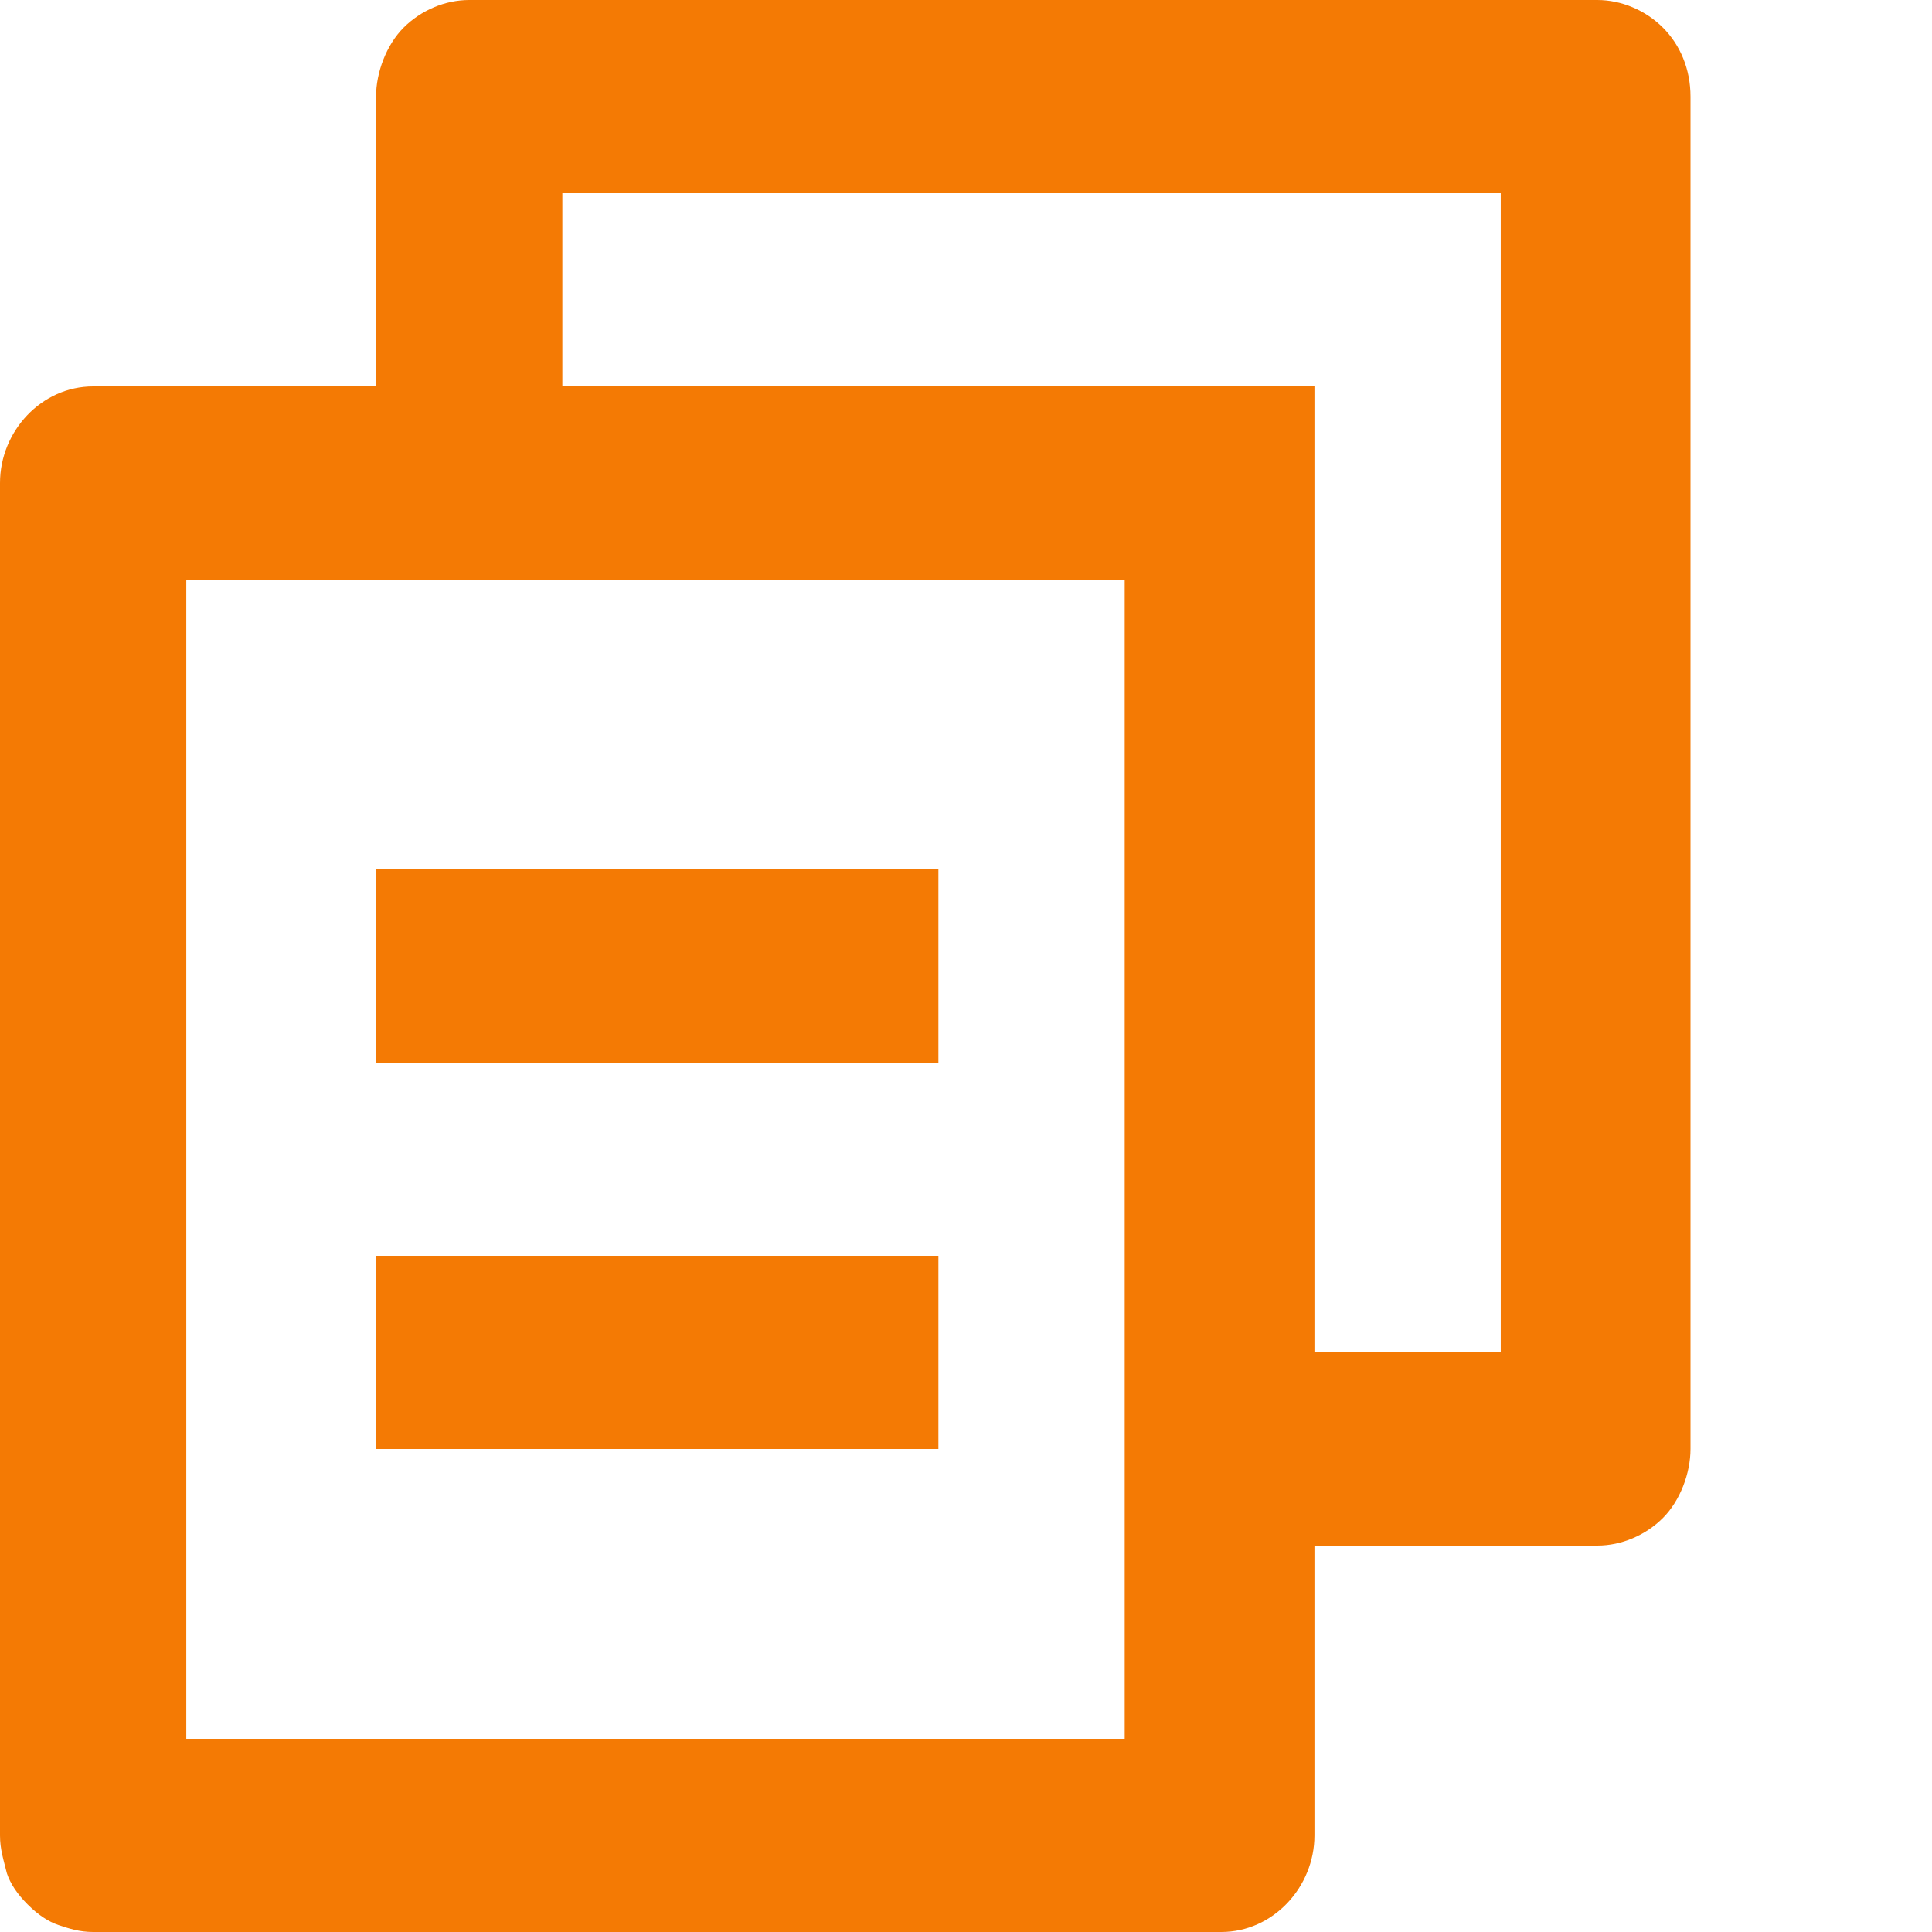 <svg xmlns="http://www.w3.org/2000/svg" xmlns:xlink="http://www.w3.org/1999/xlink" id="Camada_1" x="0px" y="0px" viewBox="0 0 56 56" style="enable-background:new 0 0 56 56;" xml:space="preserve"><style type="text/css">	.st0{fill:#F47A04;}</style><g>	<path id="Vector" class="st0" d="M10.9,11.2V2.8c0-0.7,0.3-1.5,0.8-2C12.2,0.3,12.9,0,13.6,0h32.7c0.7,0,1.4,0.3,1.9,0.8  c0.5,0.5,0.8,1.2,0.8,2V42c0,0.7-0.3,1.5-0.8,2c-0.5,0.5-1.2,0.8-1.9,0.8h-8.2v8.4c0,1.5-1.2,2.8-2.7,2.8H2.7c-0.4,0-0.7-0.1-1-0.2  c-0.3-0.1-0.6-0.3-0.9-0.6c-0.3-0.3-0.5-0.6-0.6-0.9C0.1,53.9,0,53.6,0,53.2L0,14c0-1.5,1.2-2.8,2.7-2.8H10.9z M5.4,16.8l0,33.6  h27.2V16.8H5.4z M16.3,11.2h21.8v28h5.4V5.6H16.3V11.2z M10.9,25.2h16.3v5.6H10.9V25.2z M10.9,36.4h16.3V42H10.9V36.4z"></path></g></svg>